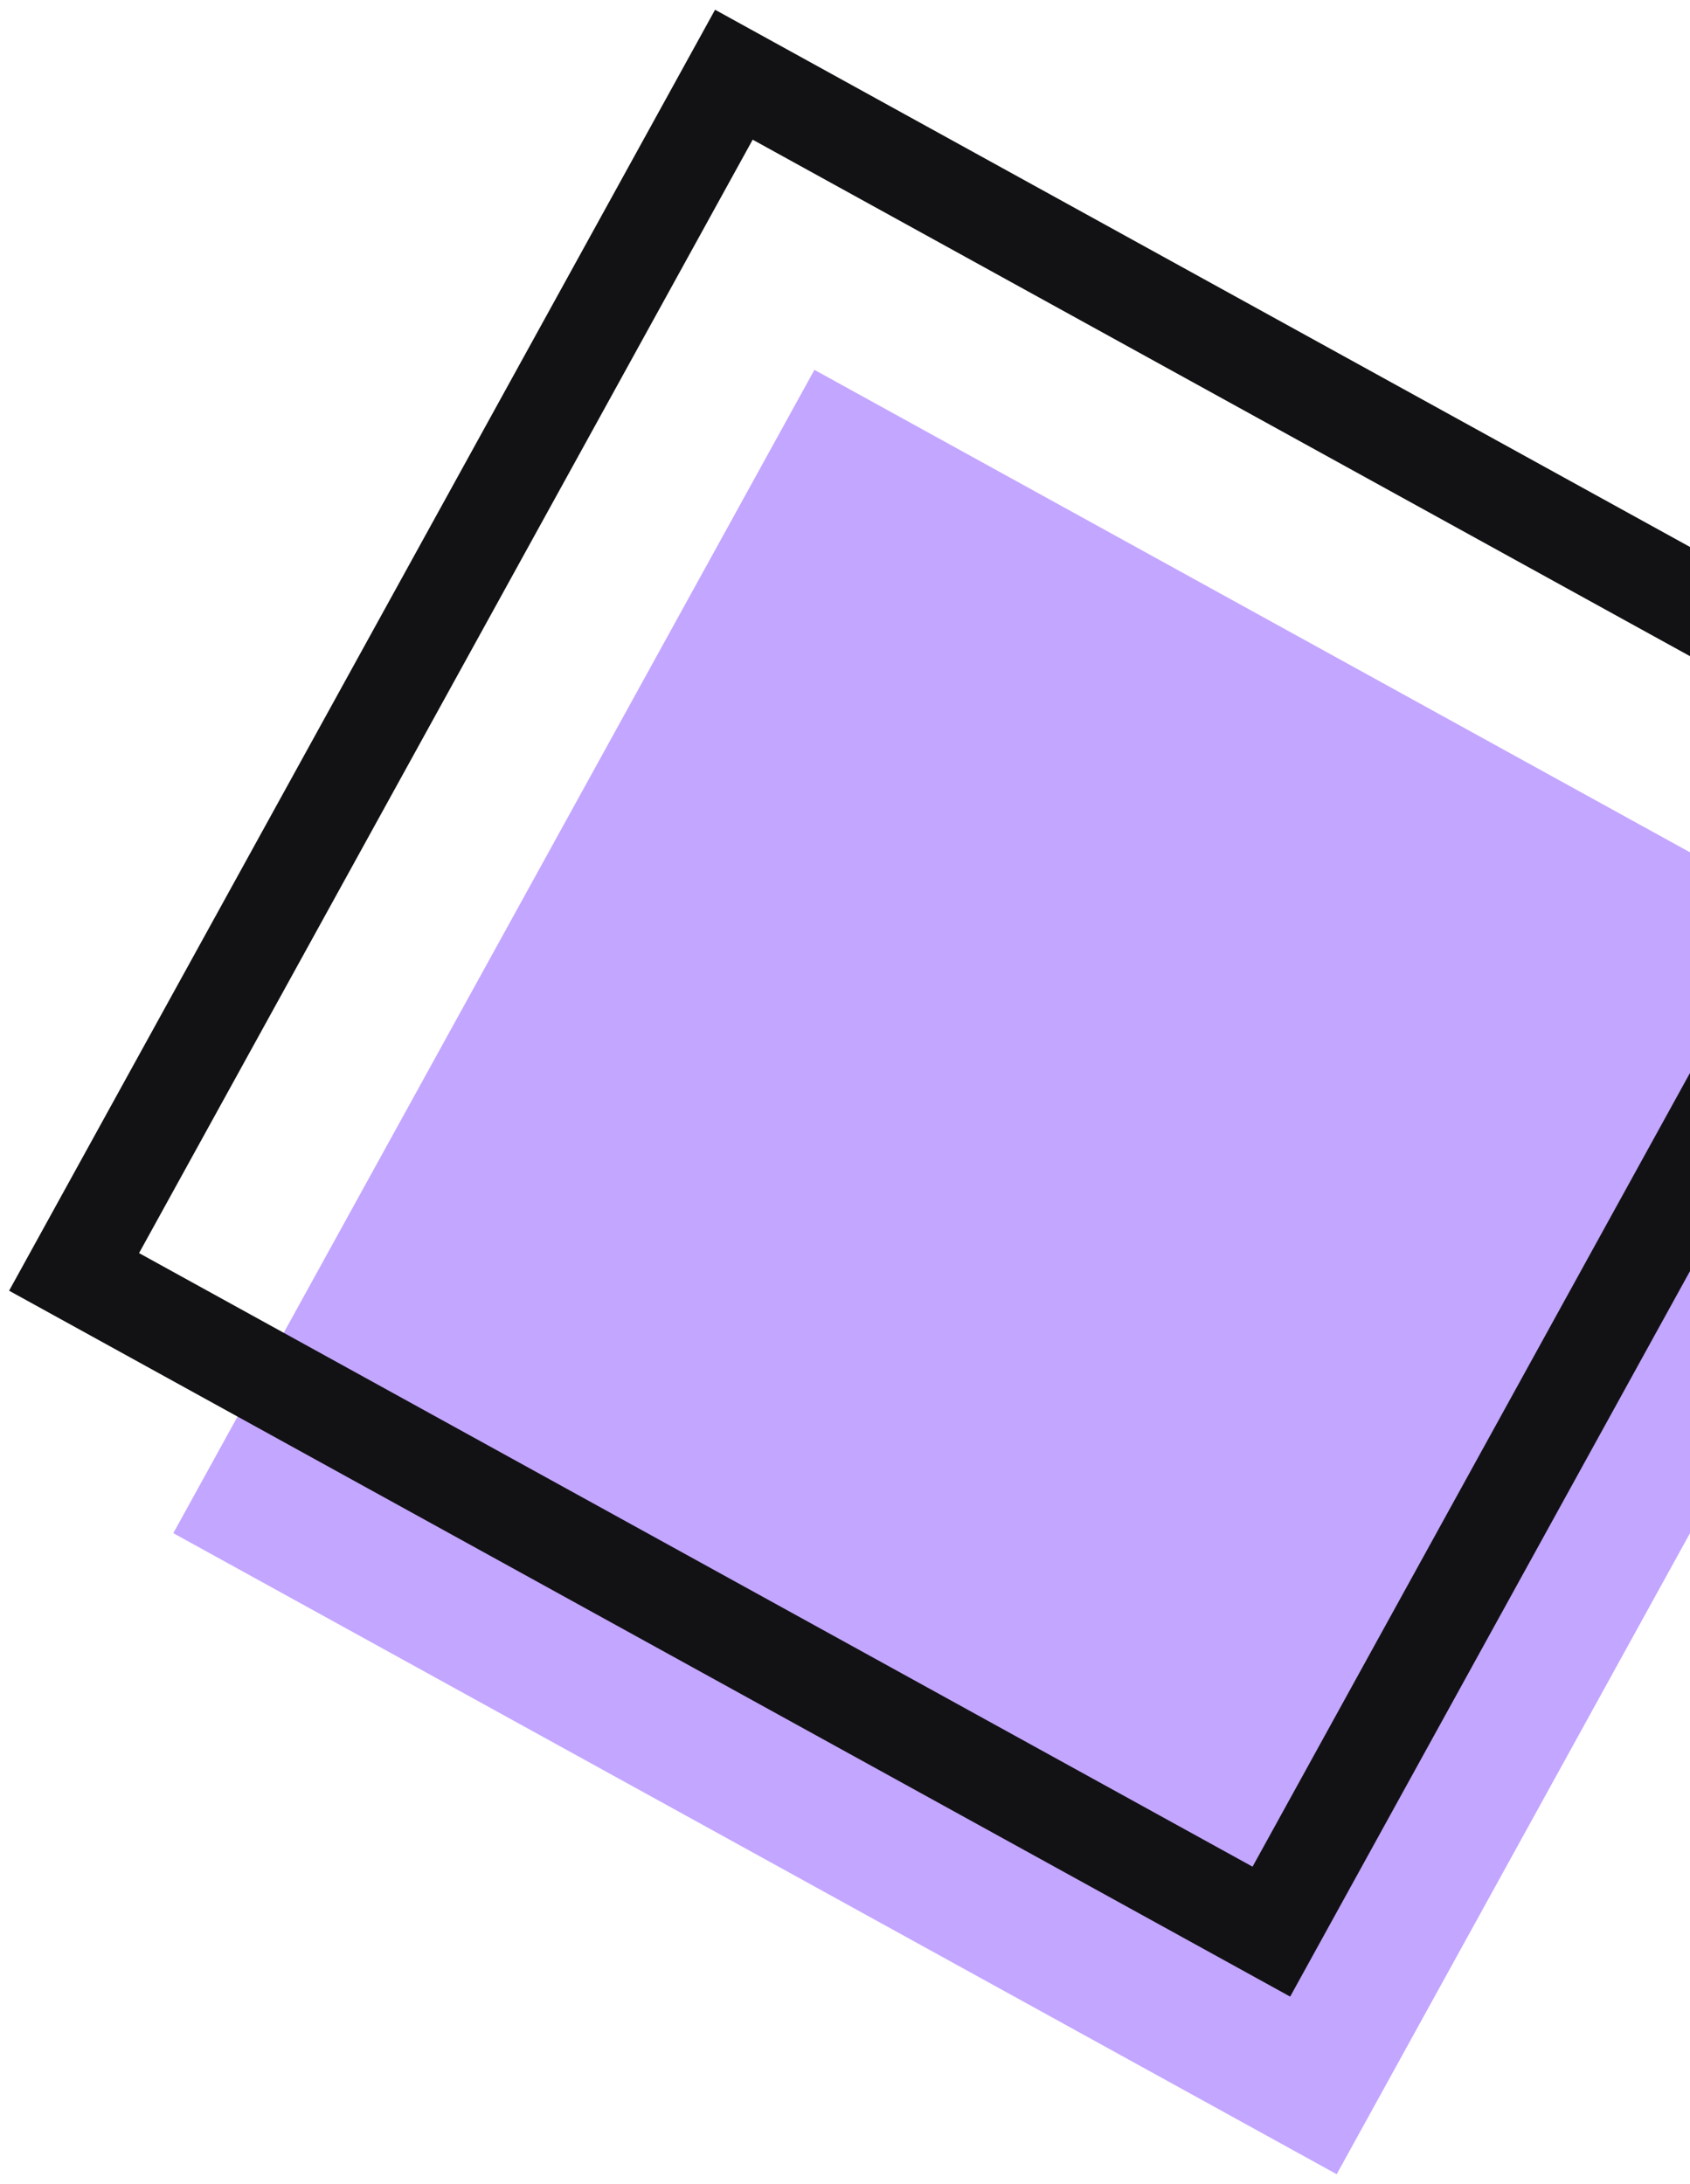 <svg width="106" height="137" viewBox="0 0 106 137" fill="none" xmlns="http://www.w3.org/2000/svg">
<rect x="83.84" y="136.381" width="83.316" height="83.316" transform="rotate(-151.142 83.84 136.381)" fill="#C3A6FF"/>
<rect x="79.742" y="121.165" width="85.743" height="85.743" transform="rotate(-151.142 79.742 121.165)" stroke="#121215" stroke-width="6"/>
</svg>
